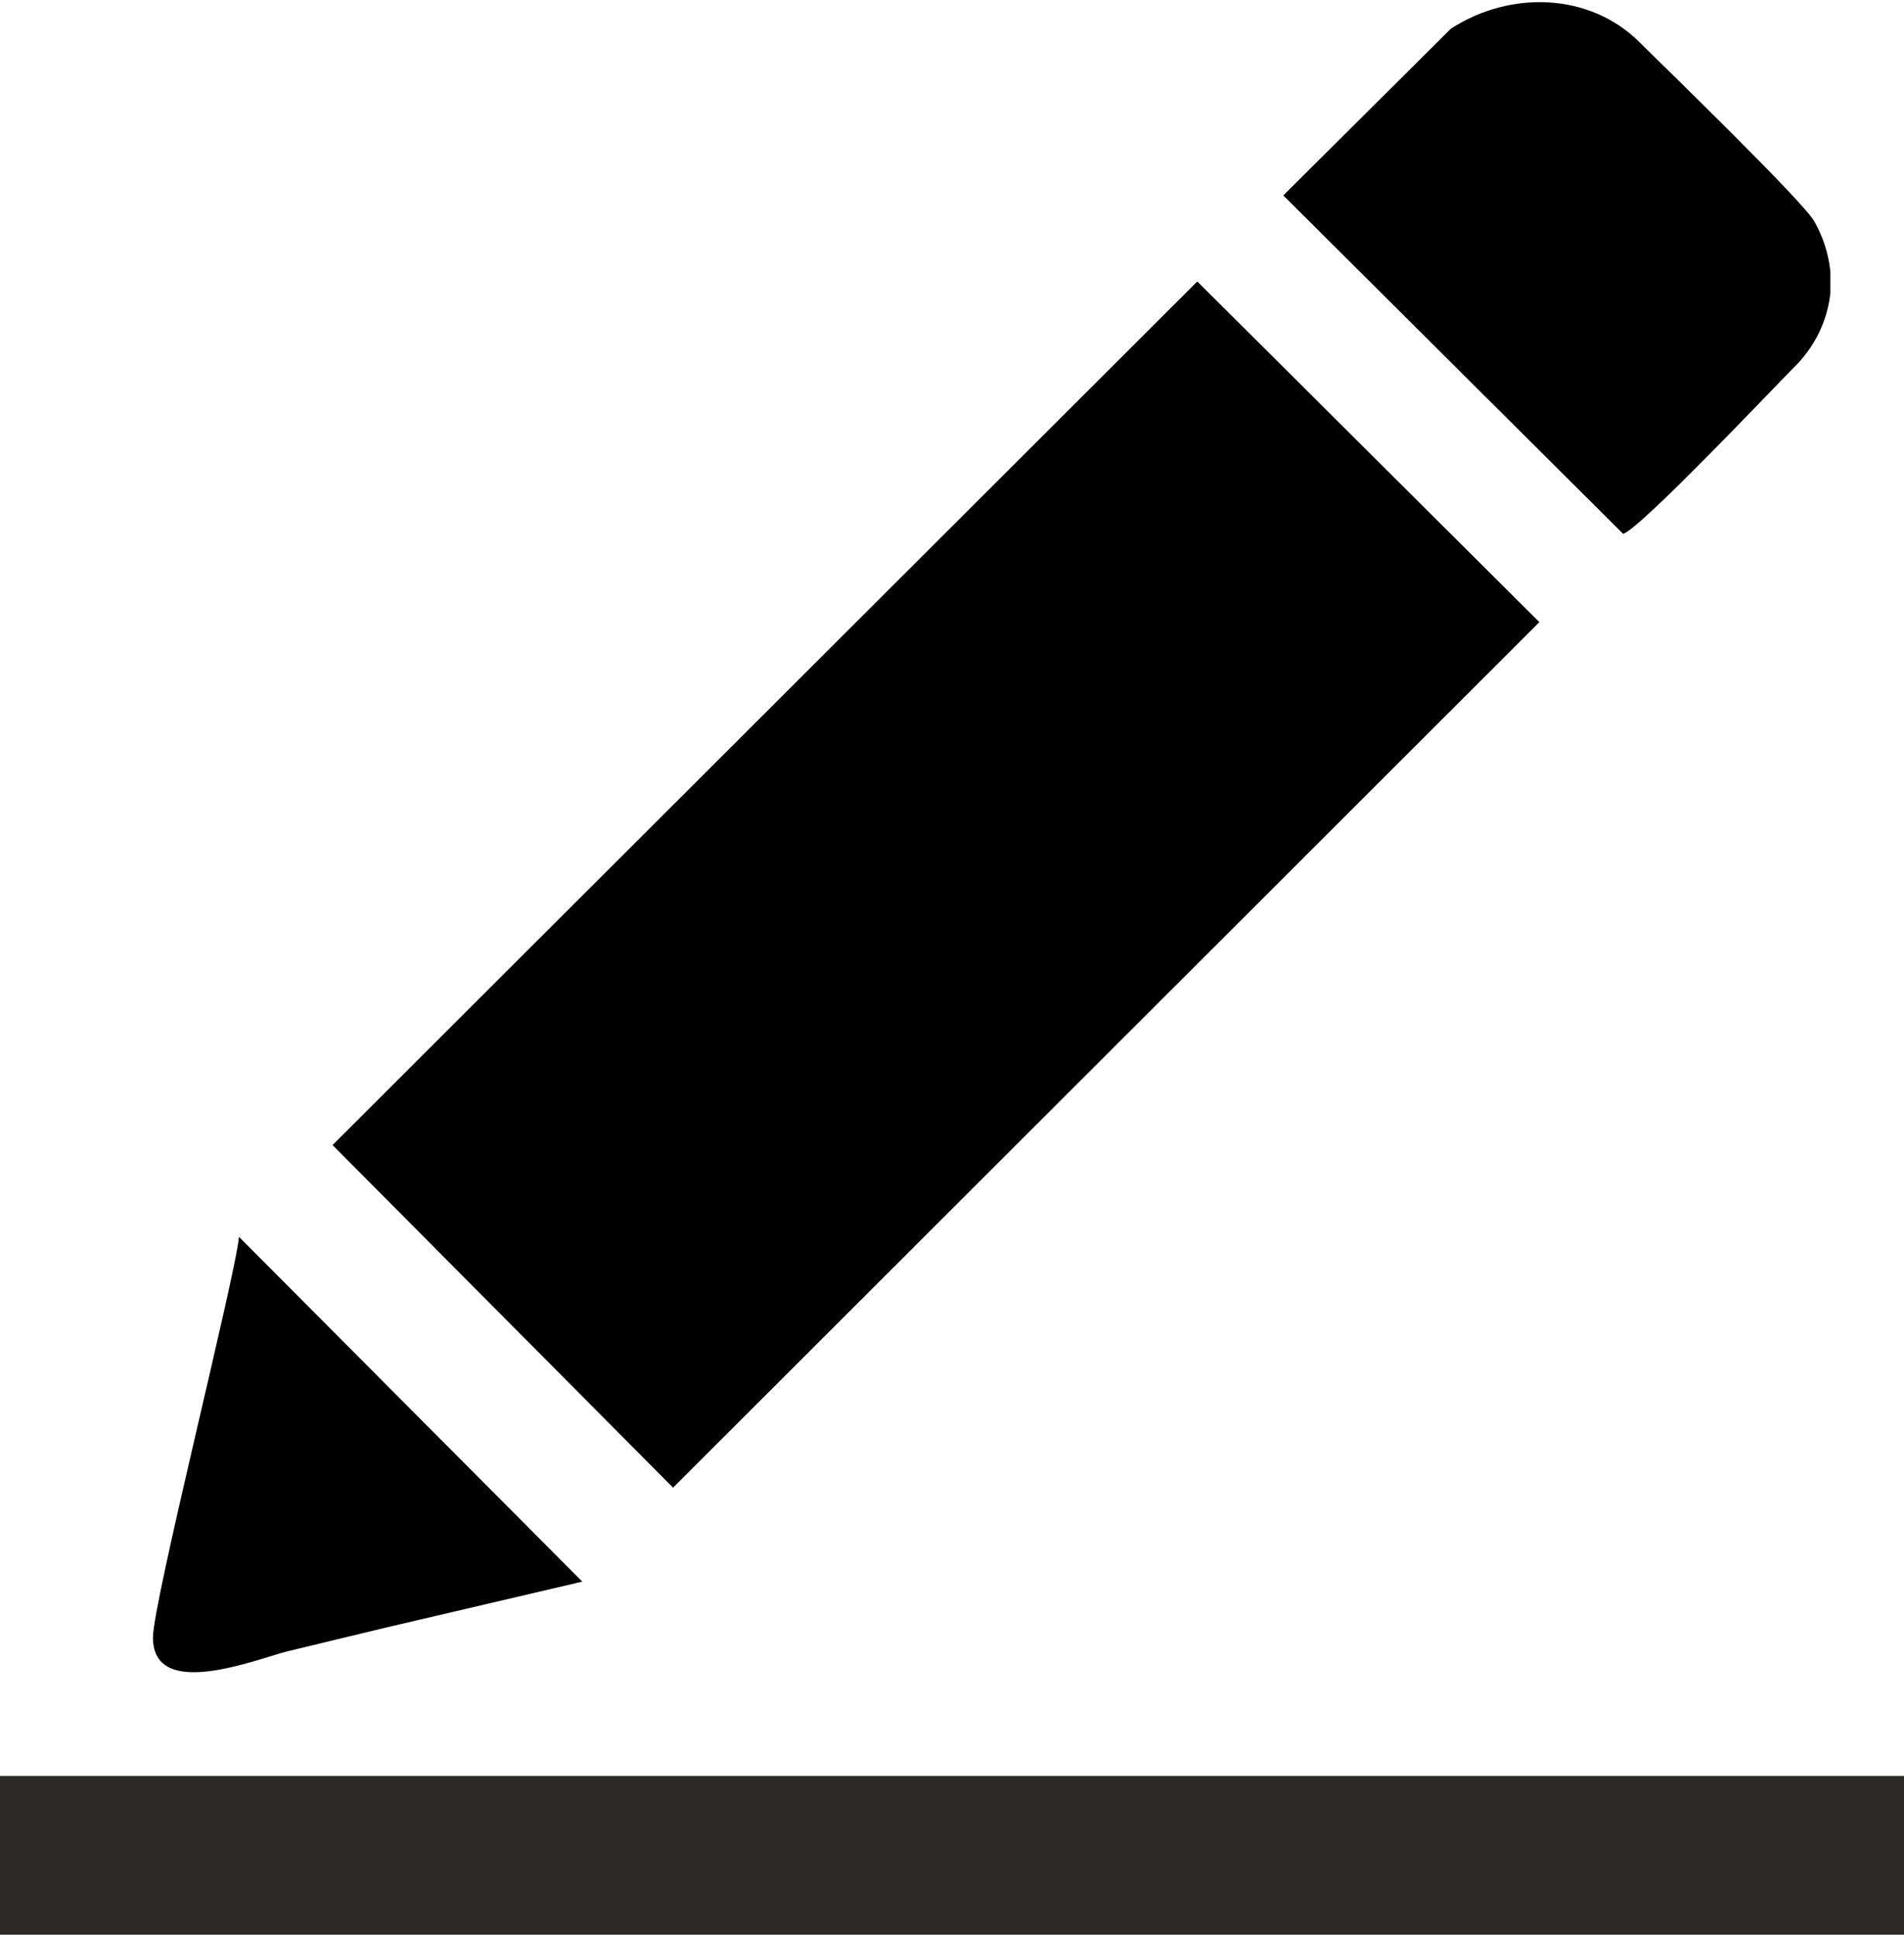 <?xml version="1.0" encoding="UTF-8"?>
<!DOCTYPE svg PUBLIC "-//W3C//DTD SVG 1.1//EN" "http://www.w3.org/Graphics/SVG/1.1/DTD/svg11.dtd">
<!-- Creator: CorelDRAW 2018 (64-Bit) -->
<svg xmlns="http://www.w3.org/2000/svg" xml:space="preserve" width="60px" height="61px" version="1.1" style="shape-rendering:geometricPrecision; text-rendering:geometricPrecision; image-rendering:optimizeQuality; fill-rule:evenodd; clip-rule:evenodd"
viewBox="0 0 60 60.87"
 xmlns:xlink="http://www.w3.org/1999/xlink">
 <defs>
  <style type="text/css">
   <![CDATA[
    .fil1 {fill:#2B2A29}
    .fil0 {fill:black}
   ]]>
  </style>
 </defs>
 <g id="Layer_x0020_1">
  <g id="_1523258146416">
   <polygon class="fil0" points="10.48,36 21.21,46.79 48.51,19.53 37.73,8.8 "/>
   <path class="fil0" d="M40.44 6.09l10.71 10.66c0.56,-0.18 4.75,-4.61 5.36,-5.22 0.69,-0.67 1.08,-1.51 1.17,-2.37l0 -0.68c-0.06,-0.54 -0.22,-1.07 -0.51,-1.58 -0.38,-0.65 -4.67,-4.81 -5.51,-5.64 -1.56,-1.55 -4.06,-1.64 -5.94,-0.42l-5.28 5.25z"/>
   <path class="fil0" d="M4.82 51.51c0,2.02 3.28,0.67 4.26,0.43 1.06,-0.26 2.05,-0.49 3.07,-0.74l6.2 -1.45 -10.82 -10.86c-0.09,1.16 -2.71,11.5 -2.71,12.62z"/>
  </g>
  <rect class="fil1" y="55.87" width="60" height="5"/>
 </g>
</svg>
